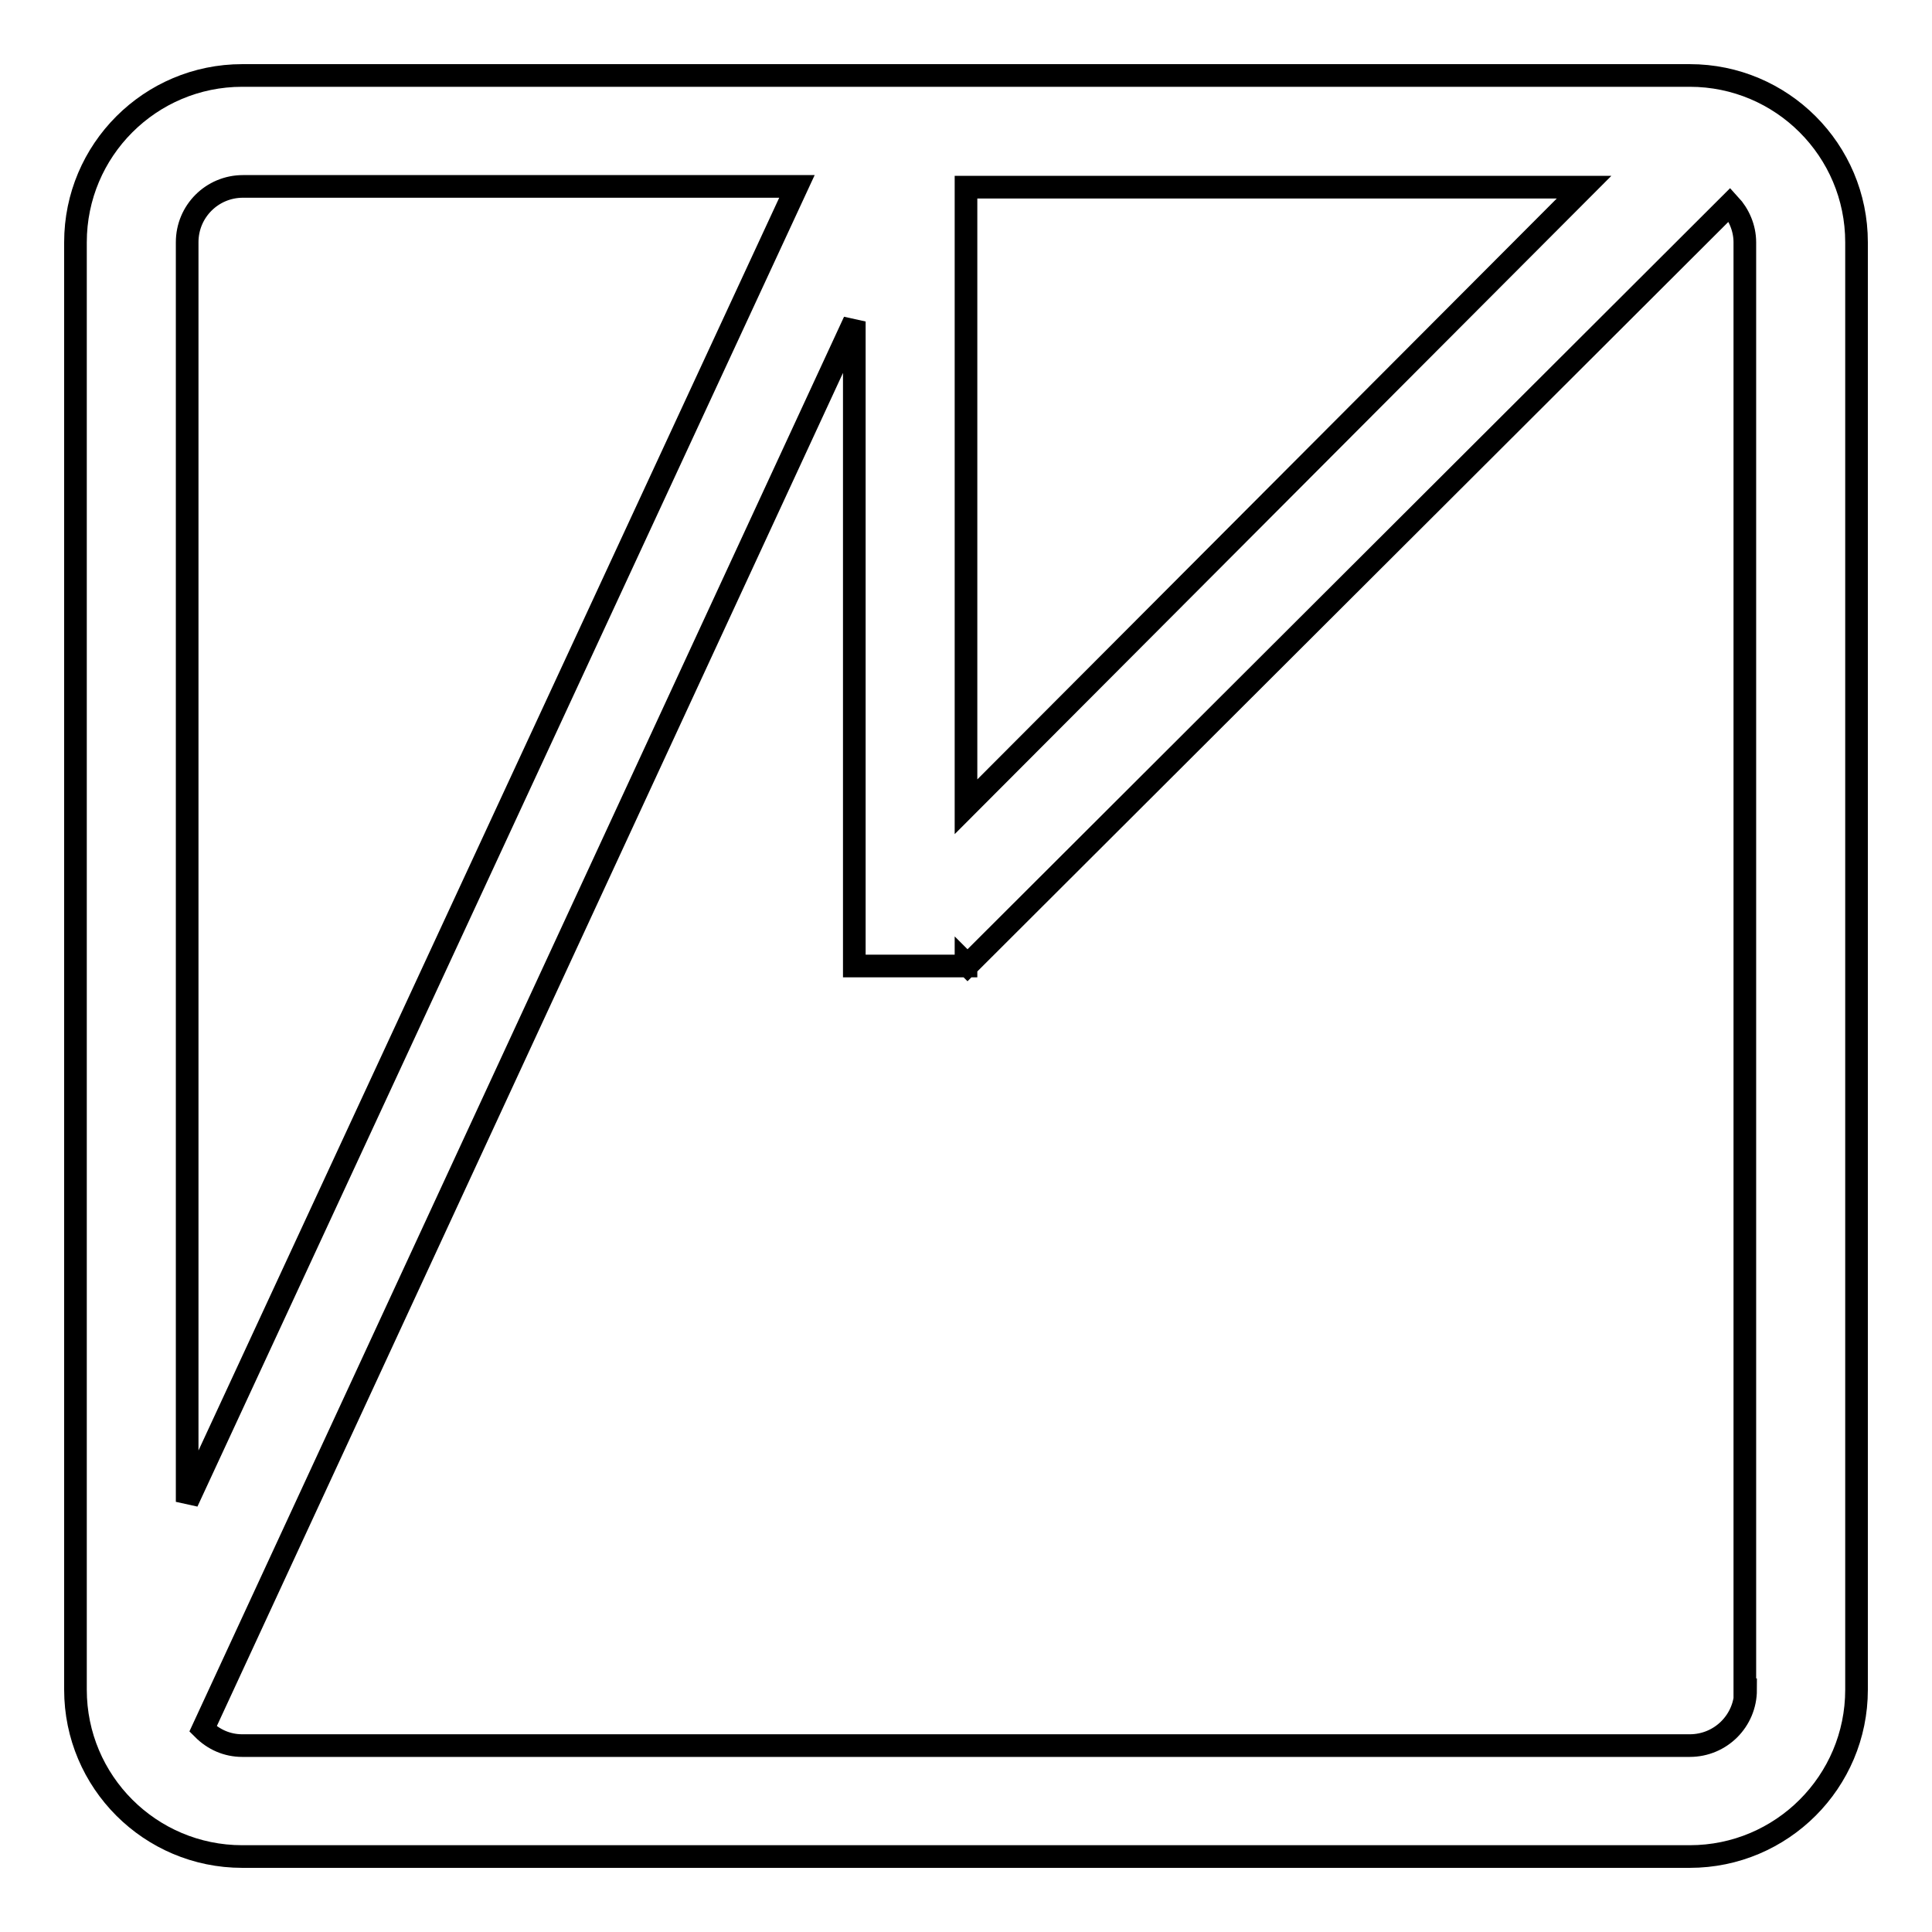 <?xml version="1.0" encoding="utf-8"?>
<!-- Svg Vector Icons : http://www.onlinewebfonts.com/icon -->
<!DOCTYPE svg PUBLIC "-//W3C//DTD SVG 1.1//EN" "http://www.w3.org/Graphics/SVG/1.1/DTD/svg11.dtd">
<svg version="1.1" xmlns="http://www.w3.org/2000/svg" xmlns:xlink="http://www.w3.org/1999/xlink" x="0px" y="0px" viewBox="0 0 256 256" enable-background="new 0 0 256 256" xml:space="preserve">
<g> <path stroke-width="3" fill-opacity="0" stroke="#000000"  d="M223.9,10H32.1C19.9,10,10,19.9,10,32.1v191.8c0,12.2,9.9,22.1,22.1,22.1h191.8c12.2,0,22.1-9.9,22.1-22.1 V32.1C246,19.9,236.1,10,223.9,10z M128,24.8h81.9L128,106.9V24.8z M24.8,32.1c0-4.1,3.3-7.4,7.4-7.4h73.4L24.8,199V32.1z  M231.3,223.9c0,4.1-3.3,7.4-7.4,7.4H32.1c-2,0-3.8-0.8-5.2-2.2l86.3-186.5V128H128v-0.3l0.2,0.2l101-100.8c1.2,1.3,2,3.1,2,5 V223.9z"/></g>
</svg>